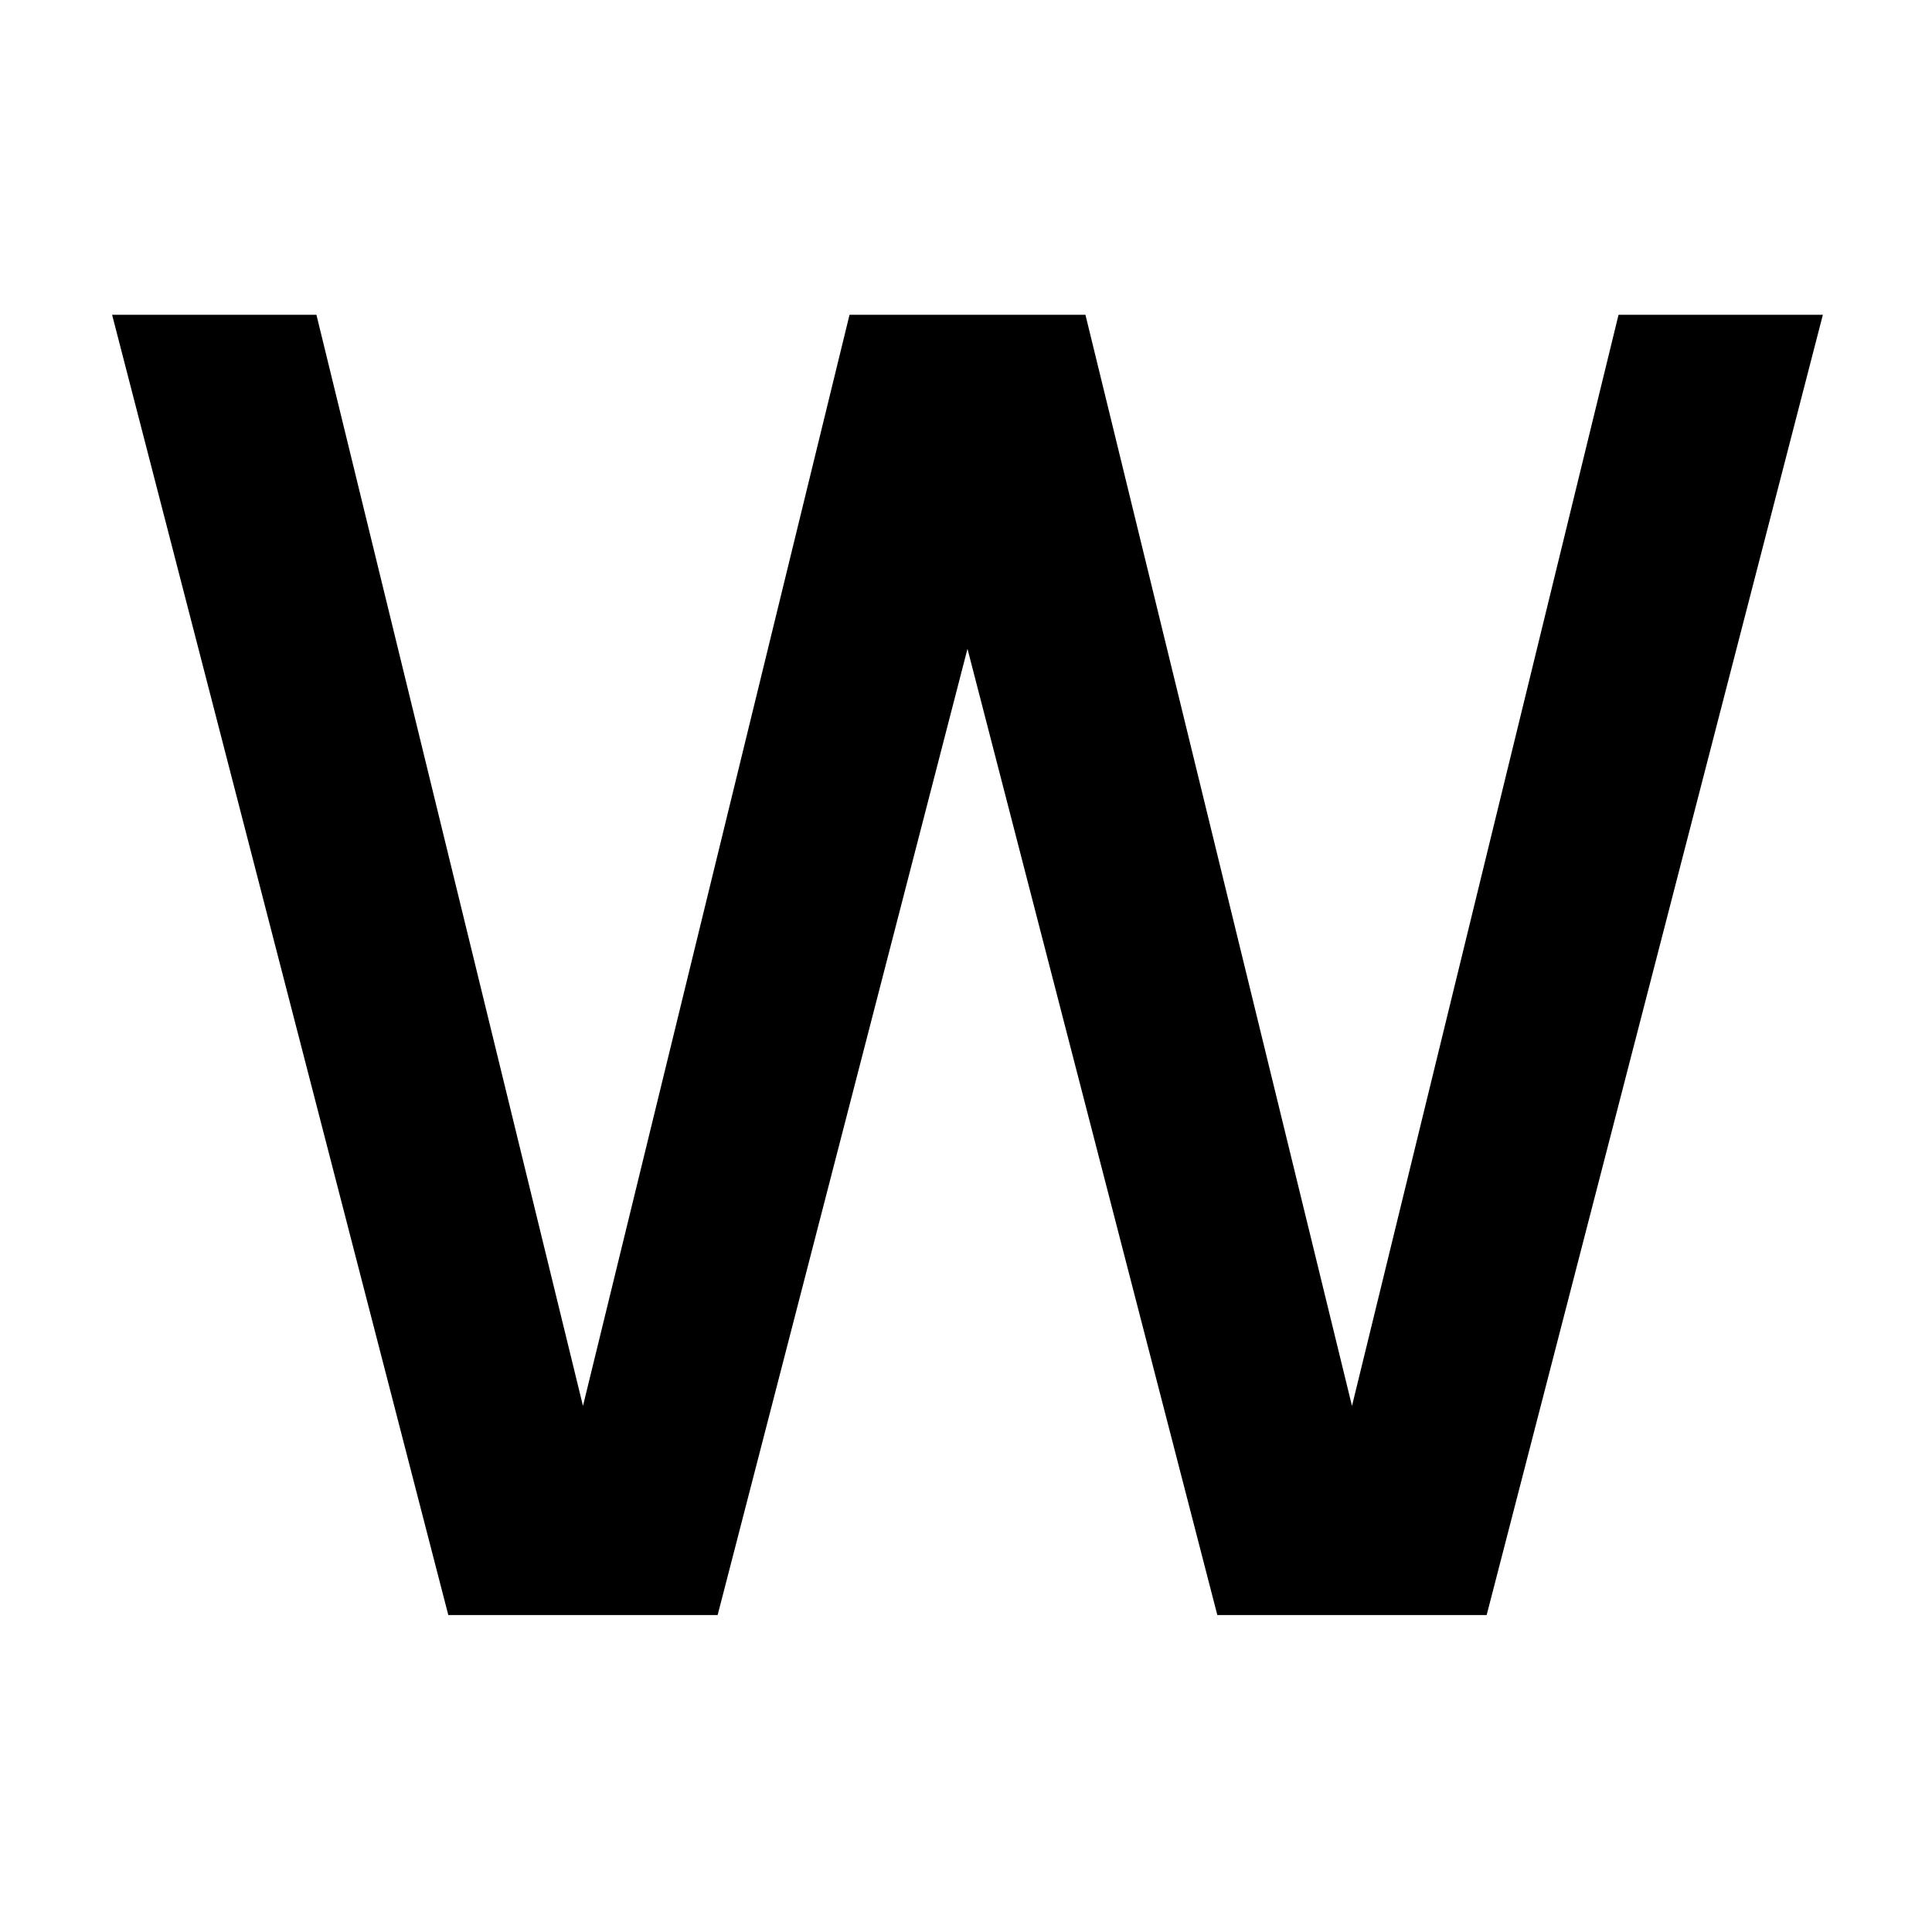 <svg width="512" height="512" viewBox="0 0 512 512" fill="none" xmlns="http://www.w3.org/2000/svg">
<path d="M118.805 428L29.706 83.416H83.855L168.032 428H118.805ZM190.183 428H140.957L225.134 83.416H279.283L190.183 428ZM322.602 428L233.503 83.416H287.651L371.828 428H322.602ZM393.98 428H344.754L428.931 83.416H483.079L393.98 428Z" fill="black"/>
</svg>
